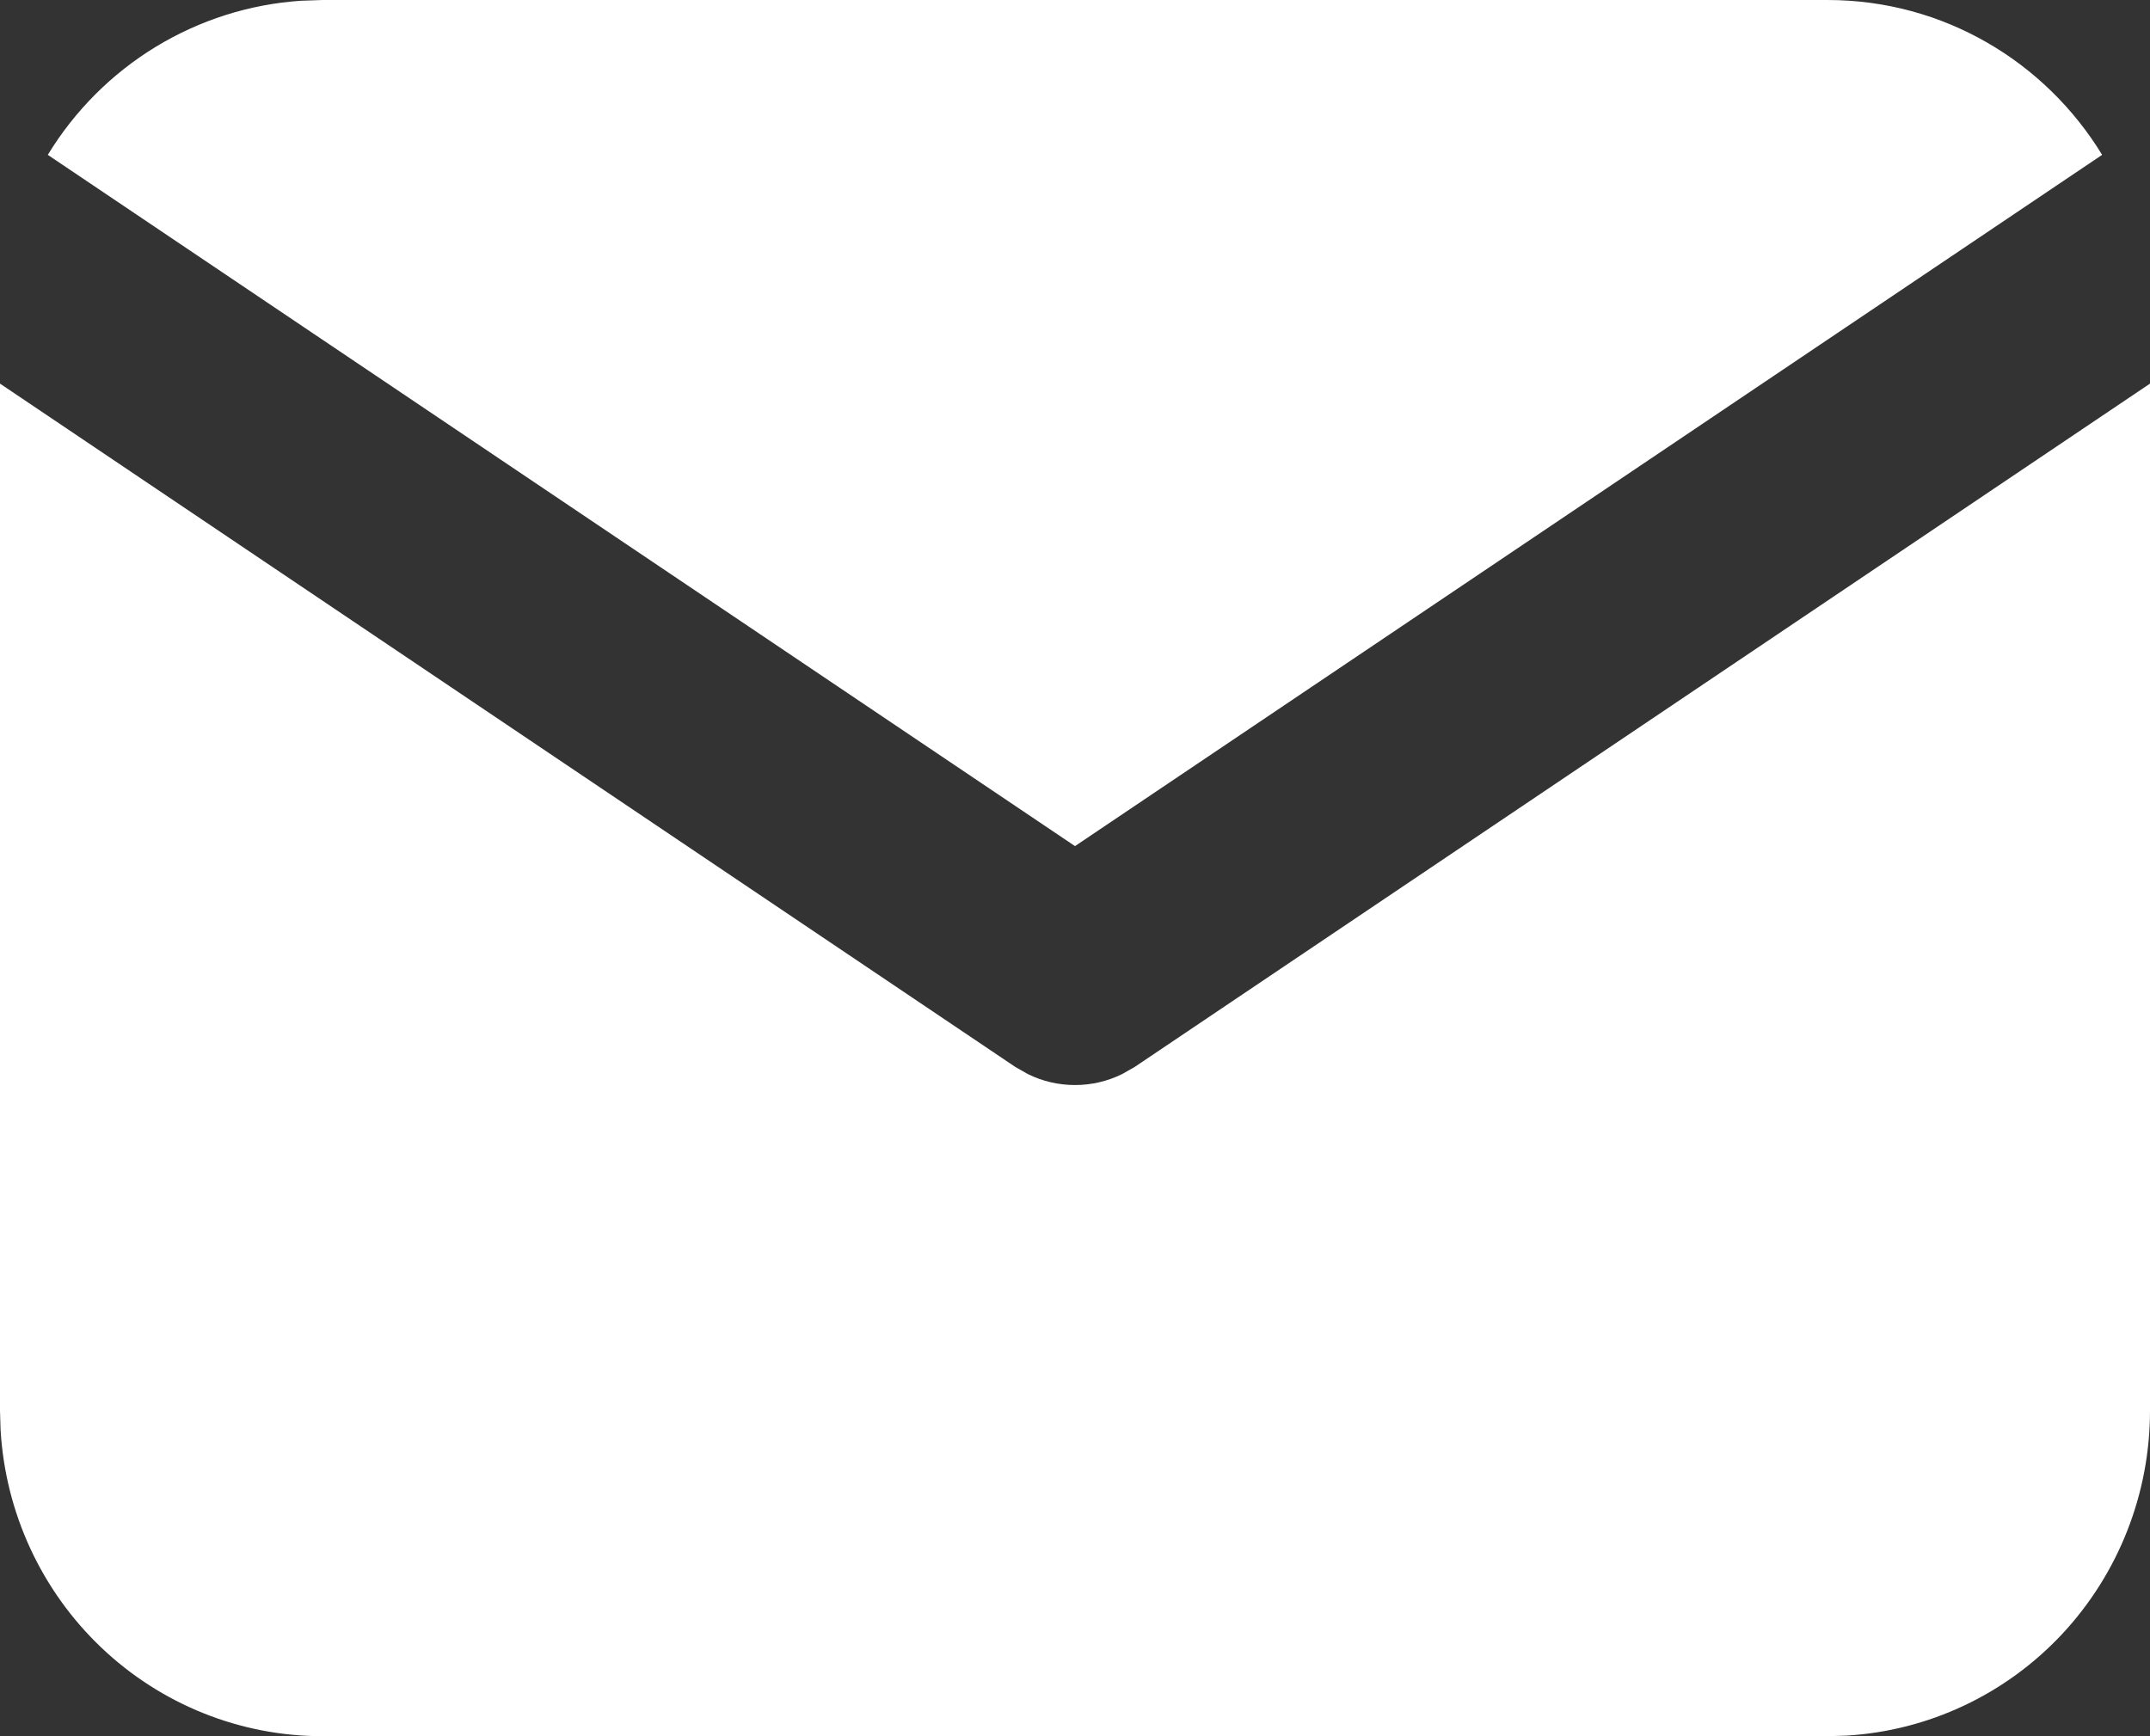 <?xml version="1.0" encoding="UTF-8"?> <svg xmlns="http://www.w3.org/2000/svg" width="26" height="21" viewBox="0 0 26 21" fill="none"><rect x="0" y="0" width="26" height="21" fill="#333333" stroke="none"/><path d="M26 4.64V17.062C26 18.067 25.62 19.033 24.938 19.764C24.255 20.495 23.322 20.934 22.329 20.993L22.1 21H3.9C2.905 21 1.948 20.616 1.224 19.927C0.5 19.238 0.065 18.296 0.007 17.294L0 17.062V4.64L12.278 12.905L12.429 12.991C12.607 13.079 12.802 13.124 13 13.124C13.198 13.124 13.393 13.079 13.571 12.991L13.722 12.905L26 4.64Z" fill="white"></path><path d="M22.1 0C23.504 0 24.735 0.748 25.421 1.873L13 10.234L0.578 1.873C0.904 1.338 1.352 0.89 1.884 0.566C2.417 0.242 3.018 0.051 3.639 0.009L3.9 0H22.1Z" fill="white"></path></svg> 